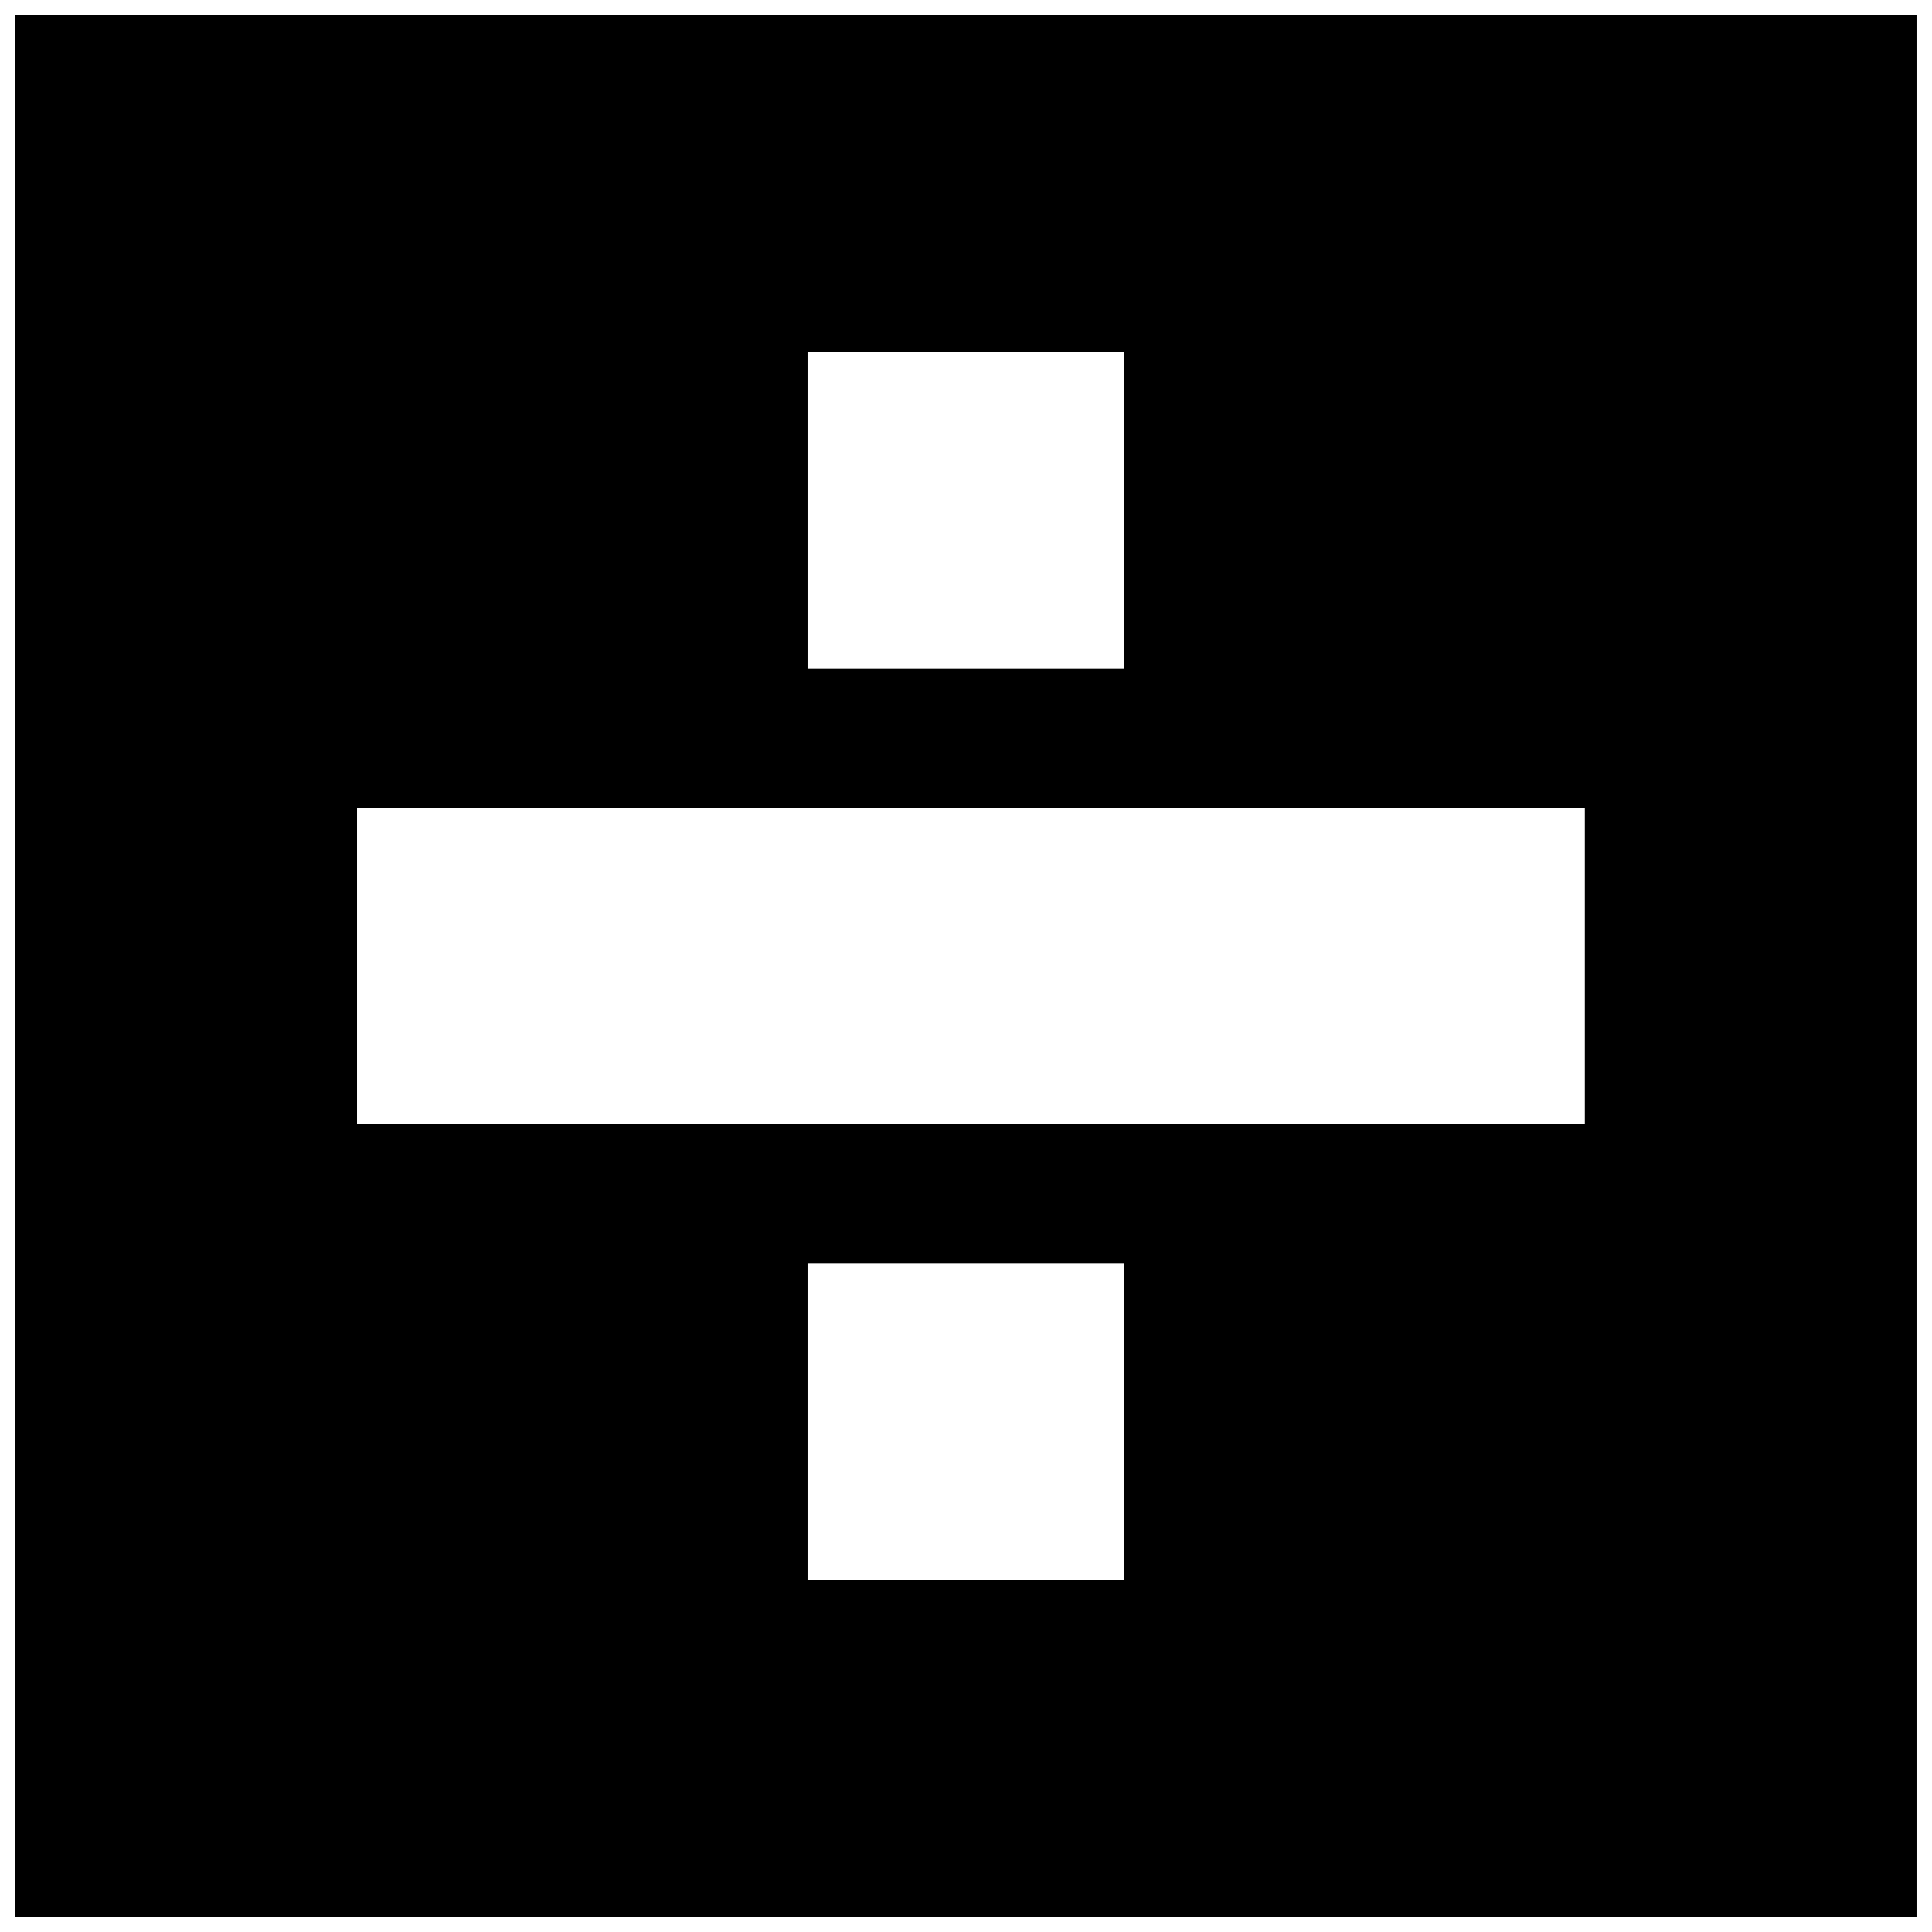 <?xml version="1.0" encoding="UTF-8"?>
<!-- Uploaded to: SVG Repo, www.svgrepo.com, Generator: SVG Repo Mixer Tools -->
<svg width="800px" height="800px" version="1.1" viewBox="144 144 512 512" xmlns="http://www.w3.org/2000/svg">
 <defs>
  <clipPath id="a">
   <path d="m148.09 148.09h503.81v503.81h-503.81z"/>
  </clipPath>
 </defs>
 <g clip-path="url(#a)">
  <path d="m148.09 400v251.91h503.81v-503.81h-503.81zm293.89-120.7v41.984h-83.969v-83.969h83.969zm122.02 120.7v41.984h-325.38v-83.969h325.38zm-122.02 120.7v41.984h-83.969v-83.969h83.969z"/>
 </g>
</svg>